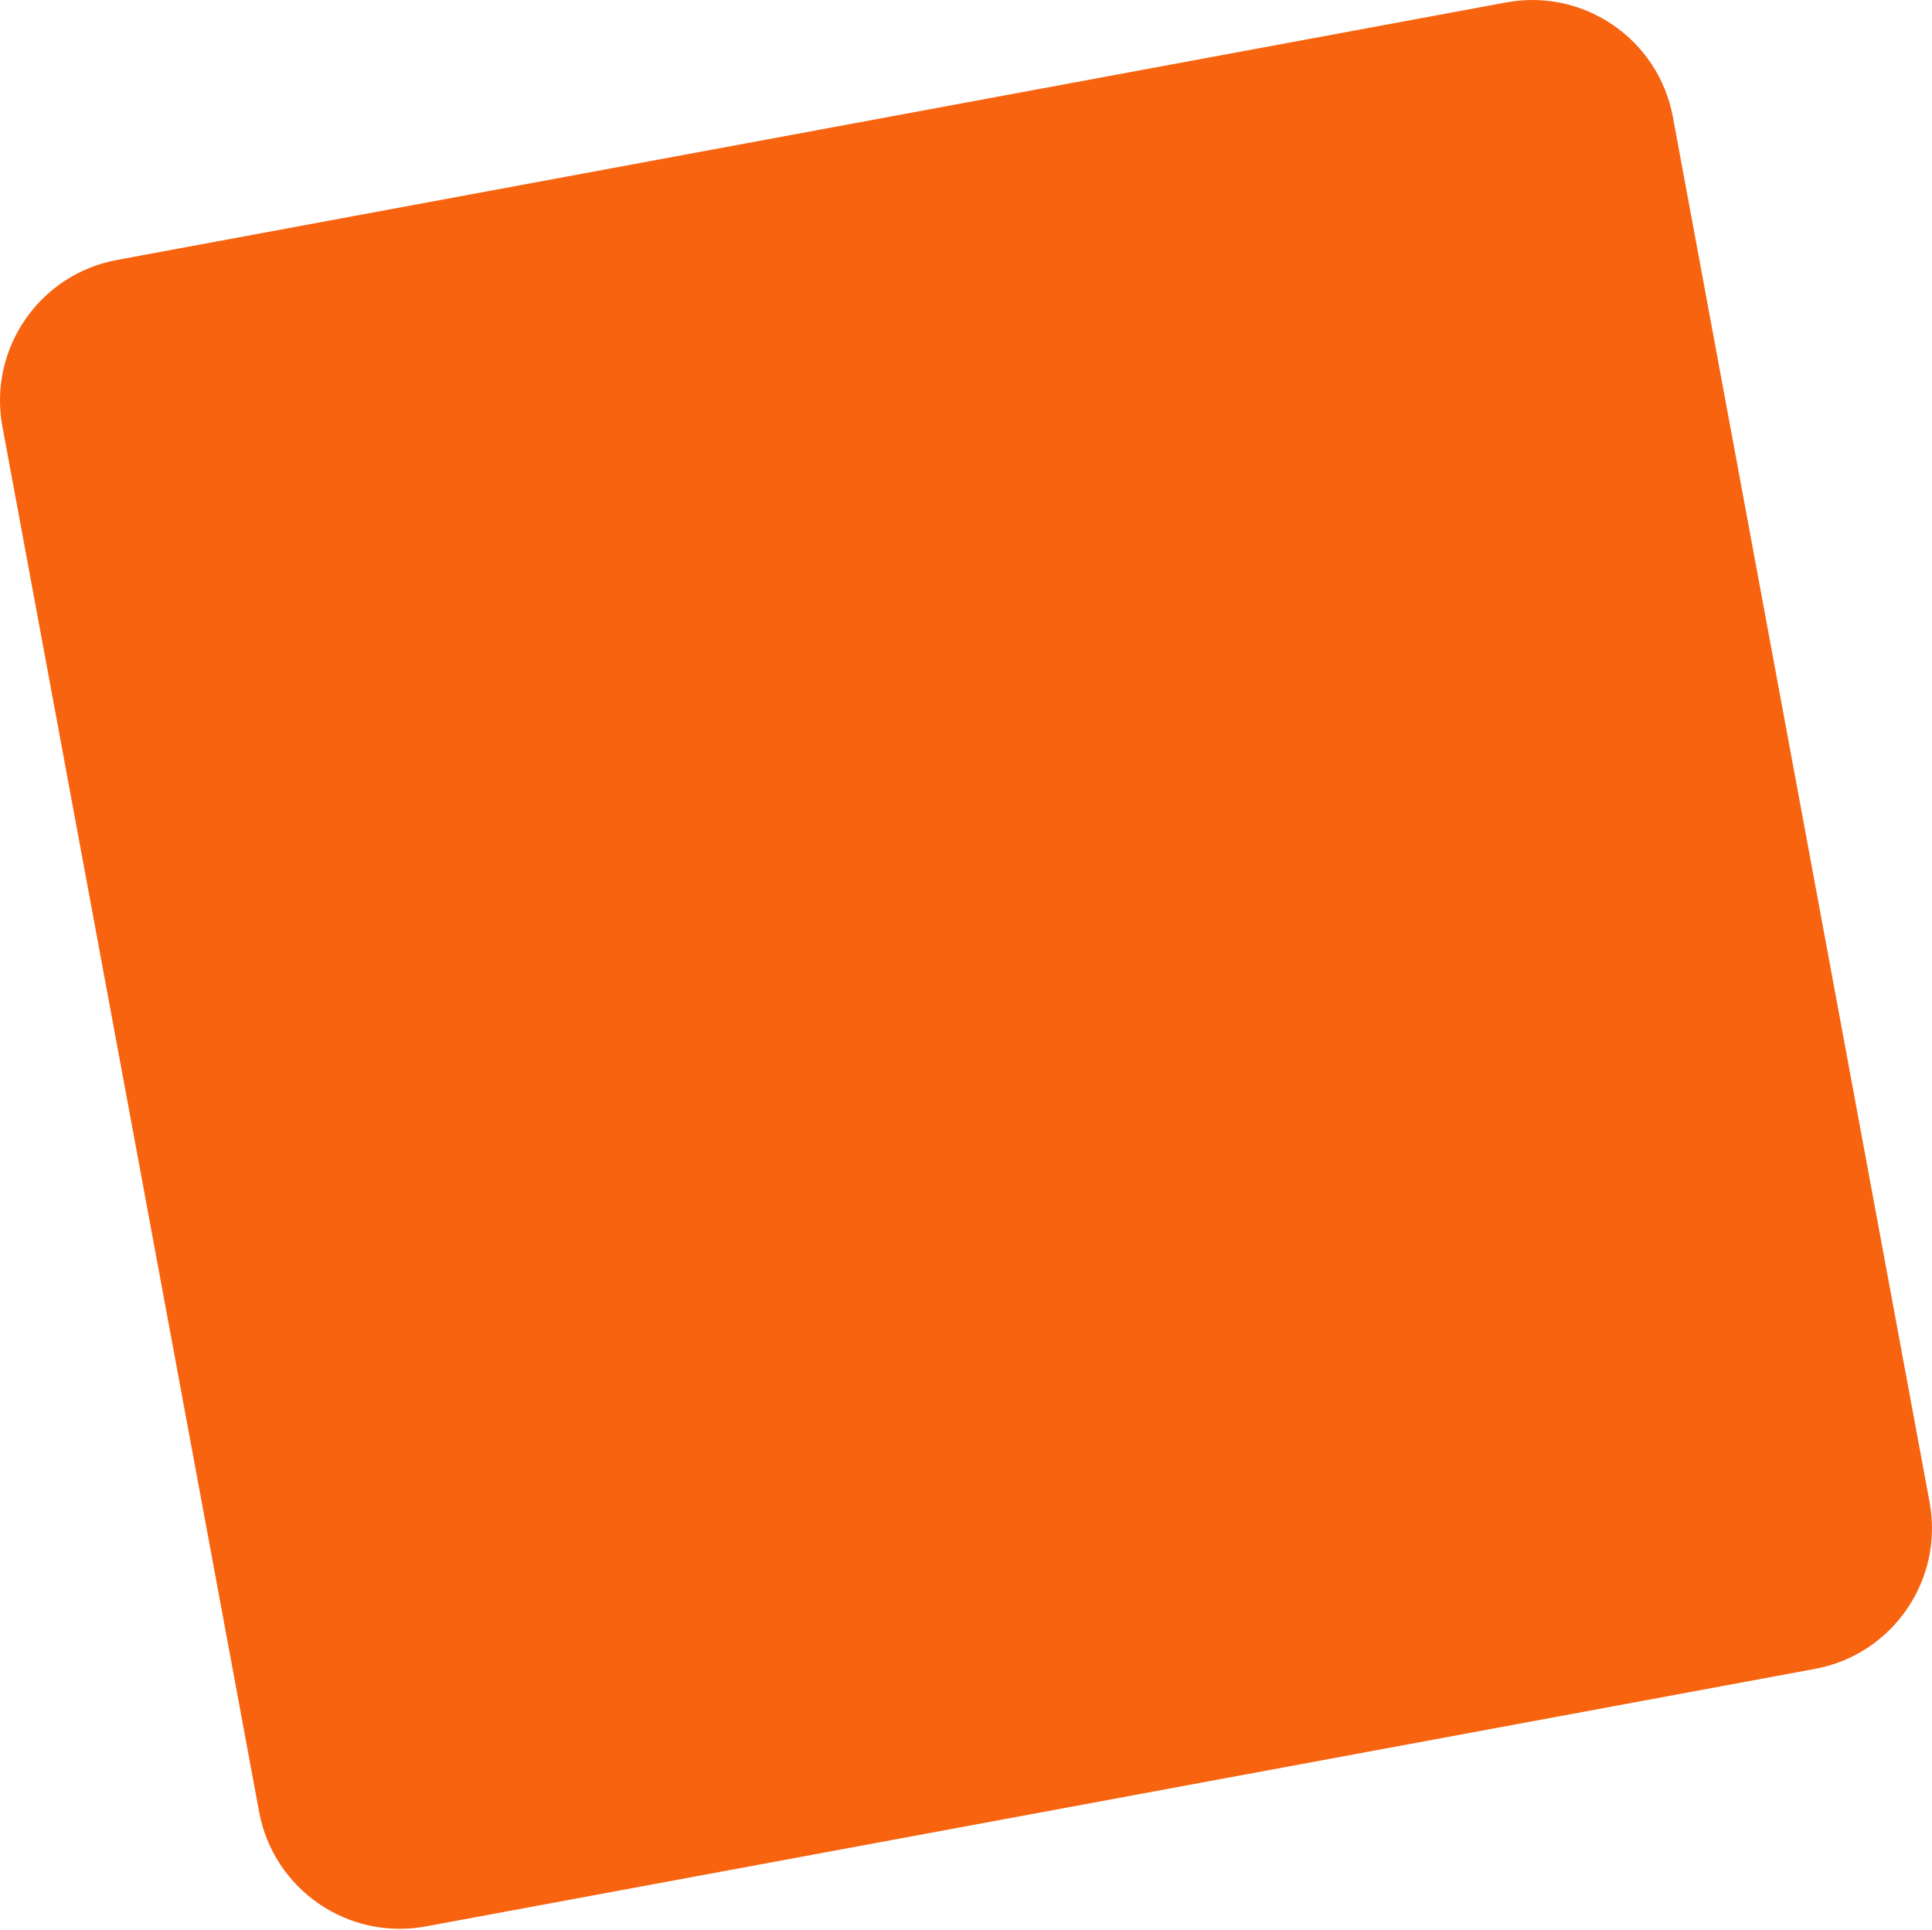 <?xml version="1.0" encoding="UTF-8"?> <svg xmlns="http://www.w3.org/2000/svg" width="1459" height="1457" viewBox="0 0 1459 1457" fill="none"> <path d="M1263.33 88.338C1252.46 29.69 1196.1 -9.042 1137.45 1.828L88.338 196.274C29.689 207.144 -9.042 263.5 1.828 322.148L195.674 1368.03C206.544 1426.67 262.9 1465.41 321.548 1454.54L1370.66 1260.09C1429.31 1249.22 1468.04 1192.86 1457.17 1134.22L1263.33 88.338Z" fill="#F7630F"></path> </svg> 